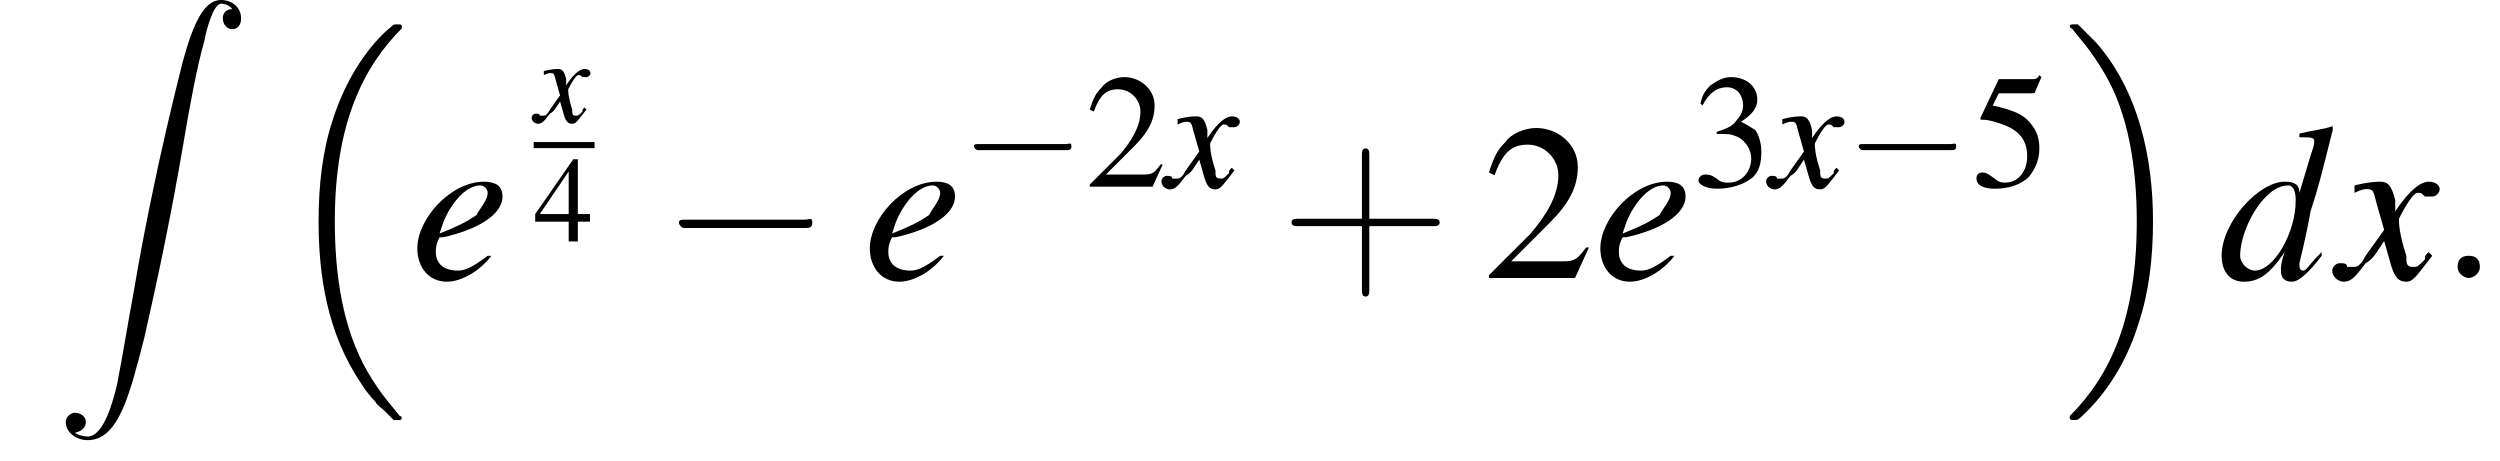 <?xml version='1.0' encoding='UTF-8'?>
<!---8.9-->
<svg height='22.7pt' version='1.1' viewBox='175.0 69.7 123.2 22.7' width='123.2pt' xmlns='http://www.w3.org/2000/svg' xmlns:xlink='http://www.w3.org/1999/xlink'>
<defs>
<path d='M5.6 19C5.6 19 5.7 19.1 5.7 19.1H6C6 19.1 6.1 19.1 6.1 19C6.1 19 6.1 18.9 6 18.9C5.7 18.5 5.1 17.9 4.4 16.7C3.2 14.6 2.8 12 2.8 9.3C2.8 4.5 4.2 1.7 6.1 -0.2C6.1 -0.3 6.1 -0.3 6.1 -0.3C6.1 -0.4 6 -0.4 5.9 -0.4C5.7 -0.4 5.7 -0.4 5.6 -0.3C4.6 0.5 3.4 2.1 2.7 4.3C2.2 5.8 2 7.5 2 9.3C2 11.9 2.4 14.8 4.1 17.3C4.4 17.8 4.8 18.2 4.8 18.2C4.9 18.4 5.1 18.5 5.2 18.6L5.6 19Z' id='g1-16'/>
<path d='M4.5 9.3C4.5 6.2 3.8 2.9 1.7 0.5C1.5 0.3 1.1 -0.1 0.8 -0.4C0.8 -0.4 0.7 -0.4 0.6 -0.4C0.5 -0.4 0.4 -0.4 0.4 -0.3C0.4 -0.3 0.4 -0.2 0.5 -0.2C0.8 0.2 1.4 0.8 2.1 2C3.3 4 3.7 6.7 3.7 9.3C3.7 14.1 2.4 16.9 0.4 18.9C0.4 18.9 0.4 19 0.4 19C0.4 19.1 0.5 19.1 0.6 19.1C0.7 19.1 0.8 19.1 0.9 19C1.9 18.1 3.1 16.6 3.8 14.3C4.3 12.8 4.5 11.1 4.5 9.3Z' id='g1-17'/>
<path d='M1.1 23.7C1.5 23.6 1.7 23.4 1.7 23.1C1.7 22.8 1.4 22.6 1.1 22.6C0.9 22.6 0.6 22.8 0.6 23.1C0.6 23.7 1.2 24.1 1.8 24.1C3.5 24.1 4.1 21.6 4.9 18.5C5.7 15 6.4 11.6 7 8.1C7.4 5.7 7.8 3.6 8.2 2.2C8.3 1.6 8.7 0.2 9.1 0.2C9.4 0.2 9.7 0.4 9.7 0.5C9.4 0.5 9.2 0.7 9.2 1C9.2 1.4 9.5 1.6 9.7 1.6C10 1.6 10.2 1.4 10.2 1C10.2 0.4 9.7 0 9.1 0C8.2 0 7.6 1.2 7 3.4C7 3.5 5.5 9 4.3 16.1C4 17.7 3.7 19.6 3.4 21.1C3.2 21.9 2.7 23.9 1.8 23.9C1.4 23.9 1.1 23.7 1.1 23.7Z' id='g1-90'/>
<path d='M5.2 -1.8C5.4 -1.8 5.5 -1.8 5.5 -2S5.4 -2.1 5.2 -2.1H0.9C0.8 -2.1 0.7 -2.1 0.7 -2S0.8 -1.8 0.9 -1.8H5.2Z' id='g6-0'/>
<use id='g2-90' transform='scale(0.9)' xlink:href='#g1-90'/>
<path d='M1.1 -0.3C1.1 -0.5 1 -0.6 0.8 -0.6S0.5 -0.5 0.5 -0.3S0.7 0 0.8 0S1.1 -0.1 1.1 -0.3Z' id='g17-58'/>
<path d='M3.8 -1.1L3.7 -1.1C3.4 -0.7 3.3 -0.6 2.9 -0.6H1L2.4 -2C3.1 -2.7 3.4 -3.3 3.4 -4C3.4 -4.8 2.7 -5.4 1.9 -5.4C1.5 -5.4 1 -5.2 0.8 -4.9C0.5 -4.6 0.4 -4.4 0.2 -3.8L0.4 -3.7C0.7 -4.5 1 -4.8 1.6 -4.8C2.2 -4.8 2.7 -4.3 2.7 -3.7C2.7 -3 2.3 -2.3 1.7 -1.6L0.2 -0.1V0H3.3L3.8 -1.1Z' id='g8-50'/>
<path d='M1.2 -2.6C1.7 -2.6 1.9 -2.6 2.1 -2.5C2.5 -2.4 2.9 -1.9 2.9 -1.4C2.9 -0.7 2.4 -0.2 1.8 -0.2C1.6 -0.2 1.4 -0.2 1.2 -0.4C0.9 -0.6 0.8 -0.6 0.6 -0.6C0.5 -0.6 0.3 -0.5 0.3 -0.3C0.3 -0.1 0.7 0.1 1.2 0.1C1.9 0.1 2.5 -0.1 2.9 -0.4S3.4 -1.2 3.4 -1.7C3.4 -2.1 3.3 -2.5 3.1 -2.8C2.9 -2.9 2.8 -3 2.4 -3.2C3 -3.6 3.2 -3.9 3.2 -4.3C3.2 -4.9 2.7 -5.4 1.9 -5.4C1.5 -5.4 1.2 -5.2 0.9 -5C0.7 -4.8 0.5 -4.6 0.4 -4.1L0.5 -4C0.8 -4.6 1.2 -4.9 1.7 -4.9C2.2 -4.9 2.5 -4.5 2.5 -4C2.5 -3.8 2.4 -3.5 2.2 -3.3C2 -3 1.8 -2.9 1.2 -2.7V-2.6Z' id='g8-51'/>
<path d='M3.7 -1.8H2.9V-5.4H2.6L0.1 -1.8V-1.3H2.3V0H2.9V-1.3H3.7V-1.8ZM2.3 -1.8H0.4L2.3 -4.6V-1.8Z' id='g8-52'/>
<path d='M1.4 -4.6H3C3.1 -4.6 3.2 -4.6 3.2 -4.7L3.5 -5.4L3.4 -5.5C3.3 -5.3 3.2 -5.3 3 -5.3H1.4L0.5 -3.4C0.5 -3.4 0.5 -3.4 0.5 -3.3C0.5 -3.3 0.5 -3.3 0.6 -3.3C0.9 -3.3 1.2 -3.2 1.5 -3.1C2.4 -2.8 2.8 -2.3 2.8 -1.5C2.8 -0.8 2.4 -0.2 1.7 -0.2C1.6 -0.2 1.4 -0.2 1.2 -0.4C0.9 -0.6 0.8 -0.7 0.6 -0.7C0.4 -0.7 0.3 -0.6 0.3 -0.4C0.3 -0.1 0.6 0.1 1.2 0.1C1.9 0.1 2.5 -0.1 2.9 -0.5C3.2 -0.9 3.4 -1.3 3.4 -1.9C3.4 -2.5 3.2 -2.9 2.8 -3.3C2.5 -3.6 2 -3.8 1.1 -4L1.4 -4.6Z' id='g8-53'/>
<use id='g11-0' transform='scale(1.369)' xlink:href='#g6-0'/>
<path d='M2.8 -0.7C2.4 -0.3 2.4 -0.2 2.3 -0.2C2.2 -0.2 2.2 -0.3 2.2 -0.4C2.2 -0.4 2.4 -1.2 2.5 -1.8C2.7 -2.4 2.8 -2.8 3.1 -4L3.1 -4.1C2.8 -4 2.6 -4 2.2 -3.9V-3.8C2.5 -3.8 2.6 -3.8 2.6 -3.7C2.6 -3.6 2.6 -3.6 2.5 -3.3L2.2 -2.3C2.2 -2.5 2.1 -2.6 1.8 -2.6C1.1 -2.6 0.1 -1.5 0.1 -0.6C0.1 -0.2 0.3 0.1 0.7 0.1C1.1 0.1 1.4 -0.1 1.8 -0.7C1.7 -0.4 1.7 -0.3 1.7 -0.2C1.7 0 1.8 0.1 2 0.1C2.2 0.1 2.5 -0.2 2.8 -0.6L2.8 -0.7ZM1.9 -2.5C2 -2.5 2.1 -2.4 2.1 -2.1C2.1 -1.2 1.5 -0.2 1 -0.2C0.8 -0.2 0.6 -0.4 0.6 -0.6C0.6 -1.1 0.9 -1.8 1.3 -2.2C1.5 -2.4 1.7 -2.5 1.9 -2.5Z' id='g18-100'/>
<path d='M2.1 -0.6C1.7 -0.3 1.5 -0.2 1.3 -0.2C0.9 -0.2 0.7 -0.4 0.7 -0.7C0.7 -0.8 0.7 -0.9 0.8 -1.1L0.9 -1.1C1.8 -1.3 2.5 -1.7 2.5 -2.2C2.5 -2.5 2.3 -2.6 2 -2.6C1.1 -2.6 0.2 -1.6 0.2 -0.8C0.2 -0.3 0.5 0.1 1 0.1C1.4 0.1 1.9 -0.2 2.2 -0.6L2.1 -0.6ZM0.9 -1.5C1.1 -2 1.5 -2.5 1.9 -2.5C2 -2.5 2.1 -2.4 2.1 -2.3C2.1 -2.1 1.9 -1.9 1.8 -1.7C1.5 -1.5 1.3 -1.4 0.8 -1.2L0.9 -1.5Z' id='g18-101'/>
<path d='M2.4 -0.7C2.3 -0.6 2.3 -0.6 2.3 -0.5C2.1 -0.3 2.1 -0.3 2 -0.3C1.9 -0.3 1.8 -0.3 1.8 -0.5C1.8 -0.6 1.8 -0.6 1.8 -0.6C1.6 -1.2 1.6 -1.5 1.6 -1.6C1.8 -2 2 -2.3 2.1 -2.3C2.2 -2.3 2.2 -2.3 2.3 -2.2C2.4 -2.2 2.4 -2.2 2.5 -2.2C2.6 -2.2 2.7 -2.3 2.7 -2.4S2.6 -2.6 2.4 -2.6C2.2 -2.6 1.9 -2.4 1.5 -1.8L1.5 -2.1C1.4 -2.5 1.3 -2.6 1.1 -2.6C1 -2.6 0.8 -2.6 0.4 -2.5L0.4 -2.4L0.4 -2.3C0.6 -2.4 0.7 -2.4 0.7 -2.4C0.9 -2.4 0.9 -2.4 1 -2L1.2 -1.3L0.7 -0.6C0.6 -0.4 0.5 -0.3 0.4 -0.3C0.4 -0.3 0.3 -0.3 0.2 -0.3C0.2 -0.4 0.1 -0.4 0 -0.4C-0.1 -0.4 -0.2 -0.3 -0.2 -0.2C-0.2 0 0 0.1 0.1 0.1C0.3 0.1 0.4 0 0.7 -0.4C0.9 -0.5 1 -0.7 1.2 -1L1.4 -0.3C1.5 0 1.6 0.1 1.8 0.1C2 0.1 2.1 -0.1 2.5 -0.6L2.4 -0.7Z' id='g18-120'/>
<use id='g22-120' transform='scale(1.333)' xlink:href='#g18-120'/>
<use id='g25-58' transform='scale(1.825)' xlink:href='#g17-58'/>
<use id='g26-100' transform='scale(1.825)' xlink:href='#g18-100'/>
<use id='g26-101' transform='scale(1.825)' xlink:href='#g18-101'/>
<use id='g26-120' transform='scale(1.825)' xlink:href='#g18-120'/>
<use id='g29-52' transform='scale(0.75)' xlink:href='#g8-52'/>
<path d='M2.4 -1.4H4.1C4.2 -1.4 4.3 -1.4 4.3 -1.5S4.2 -1.6 4.1 -1.6H2.4V-3.3C2.4 -3.4 2.4 -3.5 2.3 -3.5S2.2 -3.4 2.2 -3.3V-1.6H0.5C0.4 -1.6 0.3 -1.6 0.3 -1.5S0.4 -1.4 0.5 -1.4H2.2V0.3C2.2 0.4 2.2 0.5 2.3 0.5S2.4 0.4 2.4 0.3V-1.4Z' id='g30-43'/>
<use id='g33-50' xlink:href='#g8-50'/>
<use id='g33-51' xlink:href='#g8-51'/>
<use id='g33-53' xlink:href='#g8-53'/>
<use id='g37-50' transform='scale(1.369)' xlink:href='#g8-50'/>
<use id='g38-43' transform='scale(1.825)' xlink:href='#g30-43'/>
</defs>
<g id='page1'>

<use x='177.7' xlink:href='#g2-90' y='69.7'/>
<use x='188.7' xlink:href='#g1-16' y='71.3'/>
<use x='195.2' xlink:href='#g26-101' y='83.4'/>
<use x='201.4' xlink:href='#g18-120' y='75.7'/>
<rect height='0.3' width='3' x='201.3' y='76.7'/>
<use x='201.3' xlink:href='#g29-52' y='81.6'/>
<use x='207.5' xlink:href='#g11-0' y='83.4'/>
<use x='217.5' xlink:href='#g26-101' y='83.4'/>
<use x='222.3' xlink:href='#g6-0' y='78.9'/>
<use x='228.5' xlink:href='#g33-50' y='78.9'/>
<use x='232.5' xlink:href='#g22-120' y='78.9'/>
<use x='238.1' xlink:href='#g38-43' y='83.4'/>
<use x='248.1' xlink:href='#g37-50' y='83.4'/>
<use x='253.5' xlink:href='#g26-101' y='83.4'/>
<use x='258.4' xlink:href='#g33-51' y='78.9'/>
<use x='262.3' xlink:href='#g22-120' y='78.9'/>
<use x='265.9' xlink:href='#g6-0' y='78.9'/>
<use x='272.1' xlink:href='#g33-53' y='78.9'/>
<use x='276.6' xlink:href='#g1-17' y='71.3'/>
<use x='284.3' xlink:href='#g26-100' y='83.4'/>
<use x='290.3' xlink:href='#g26-120' y='83.4'/>
<use x='295.2' xlink:href='#g25-58' y='83.4'/>
</g>
</svg>
